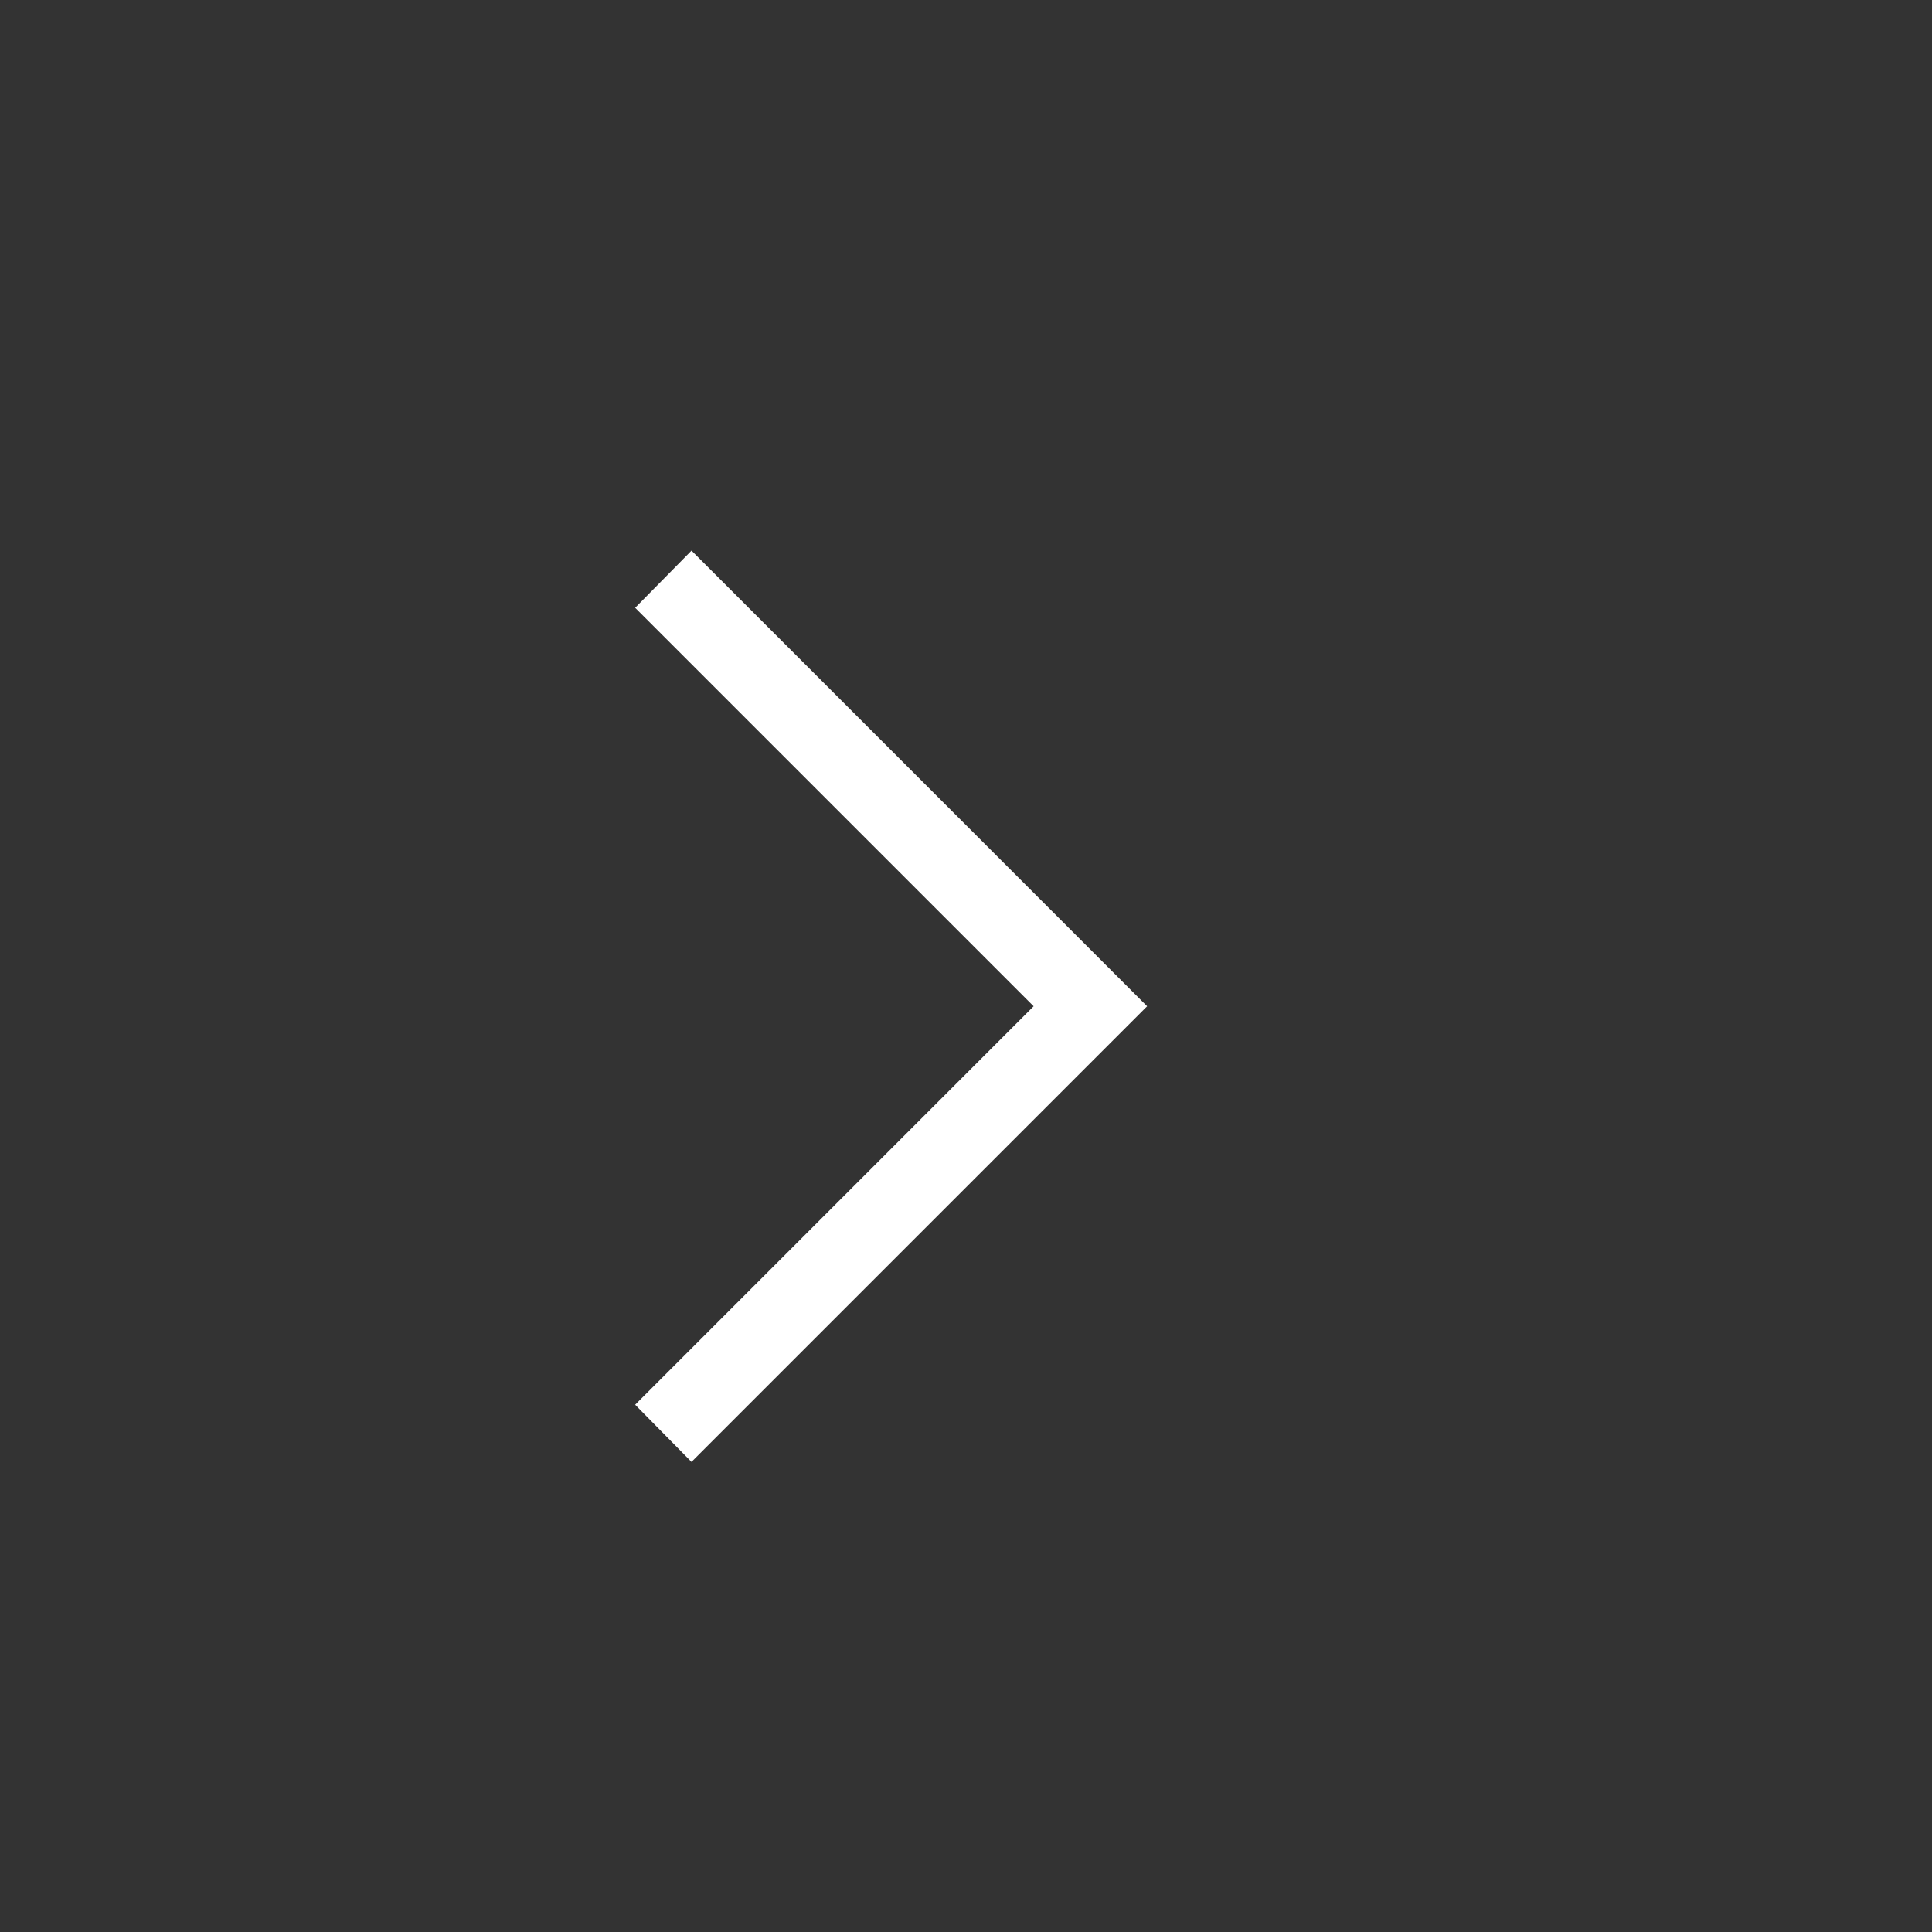 <svg xmlns="http://www.w3.org/2000/svg" width="32" height="32" viewBox="0 0 24 24"><rect x="0" y="0" width="24" height="24" fill="#333333" stroke="none"/><!-- Icon from Material Design Light by Pictogrammers - https://github.com/Templarian/MaterialDesignLight/blob/master/LICENSE.md --><path fill="#ffffff" d="m8.59 18.16l5.66-5.66l-5.66-5.66l-.7.71l4.95 4.95l-4.95 4.95z"/></svg>